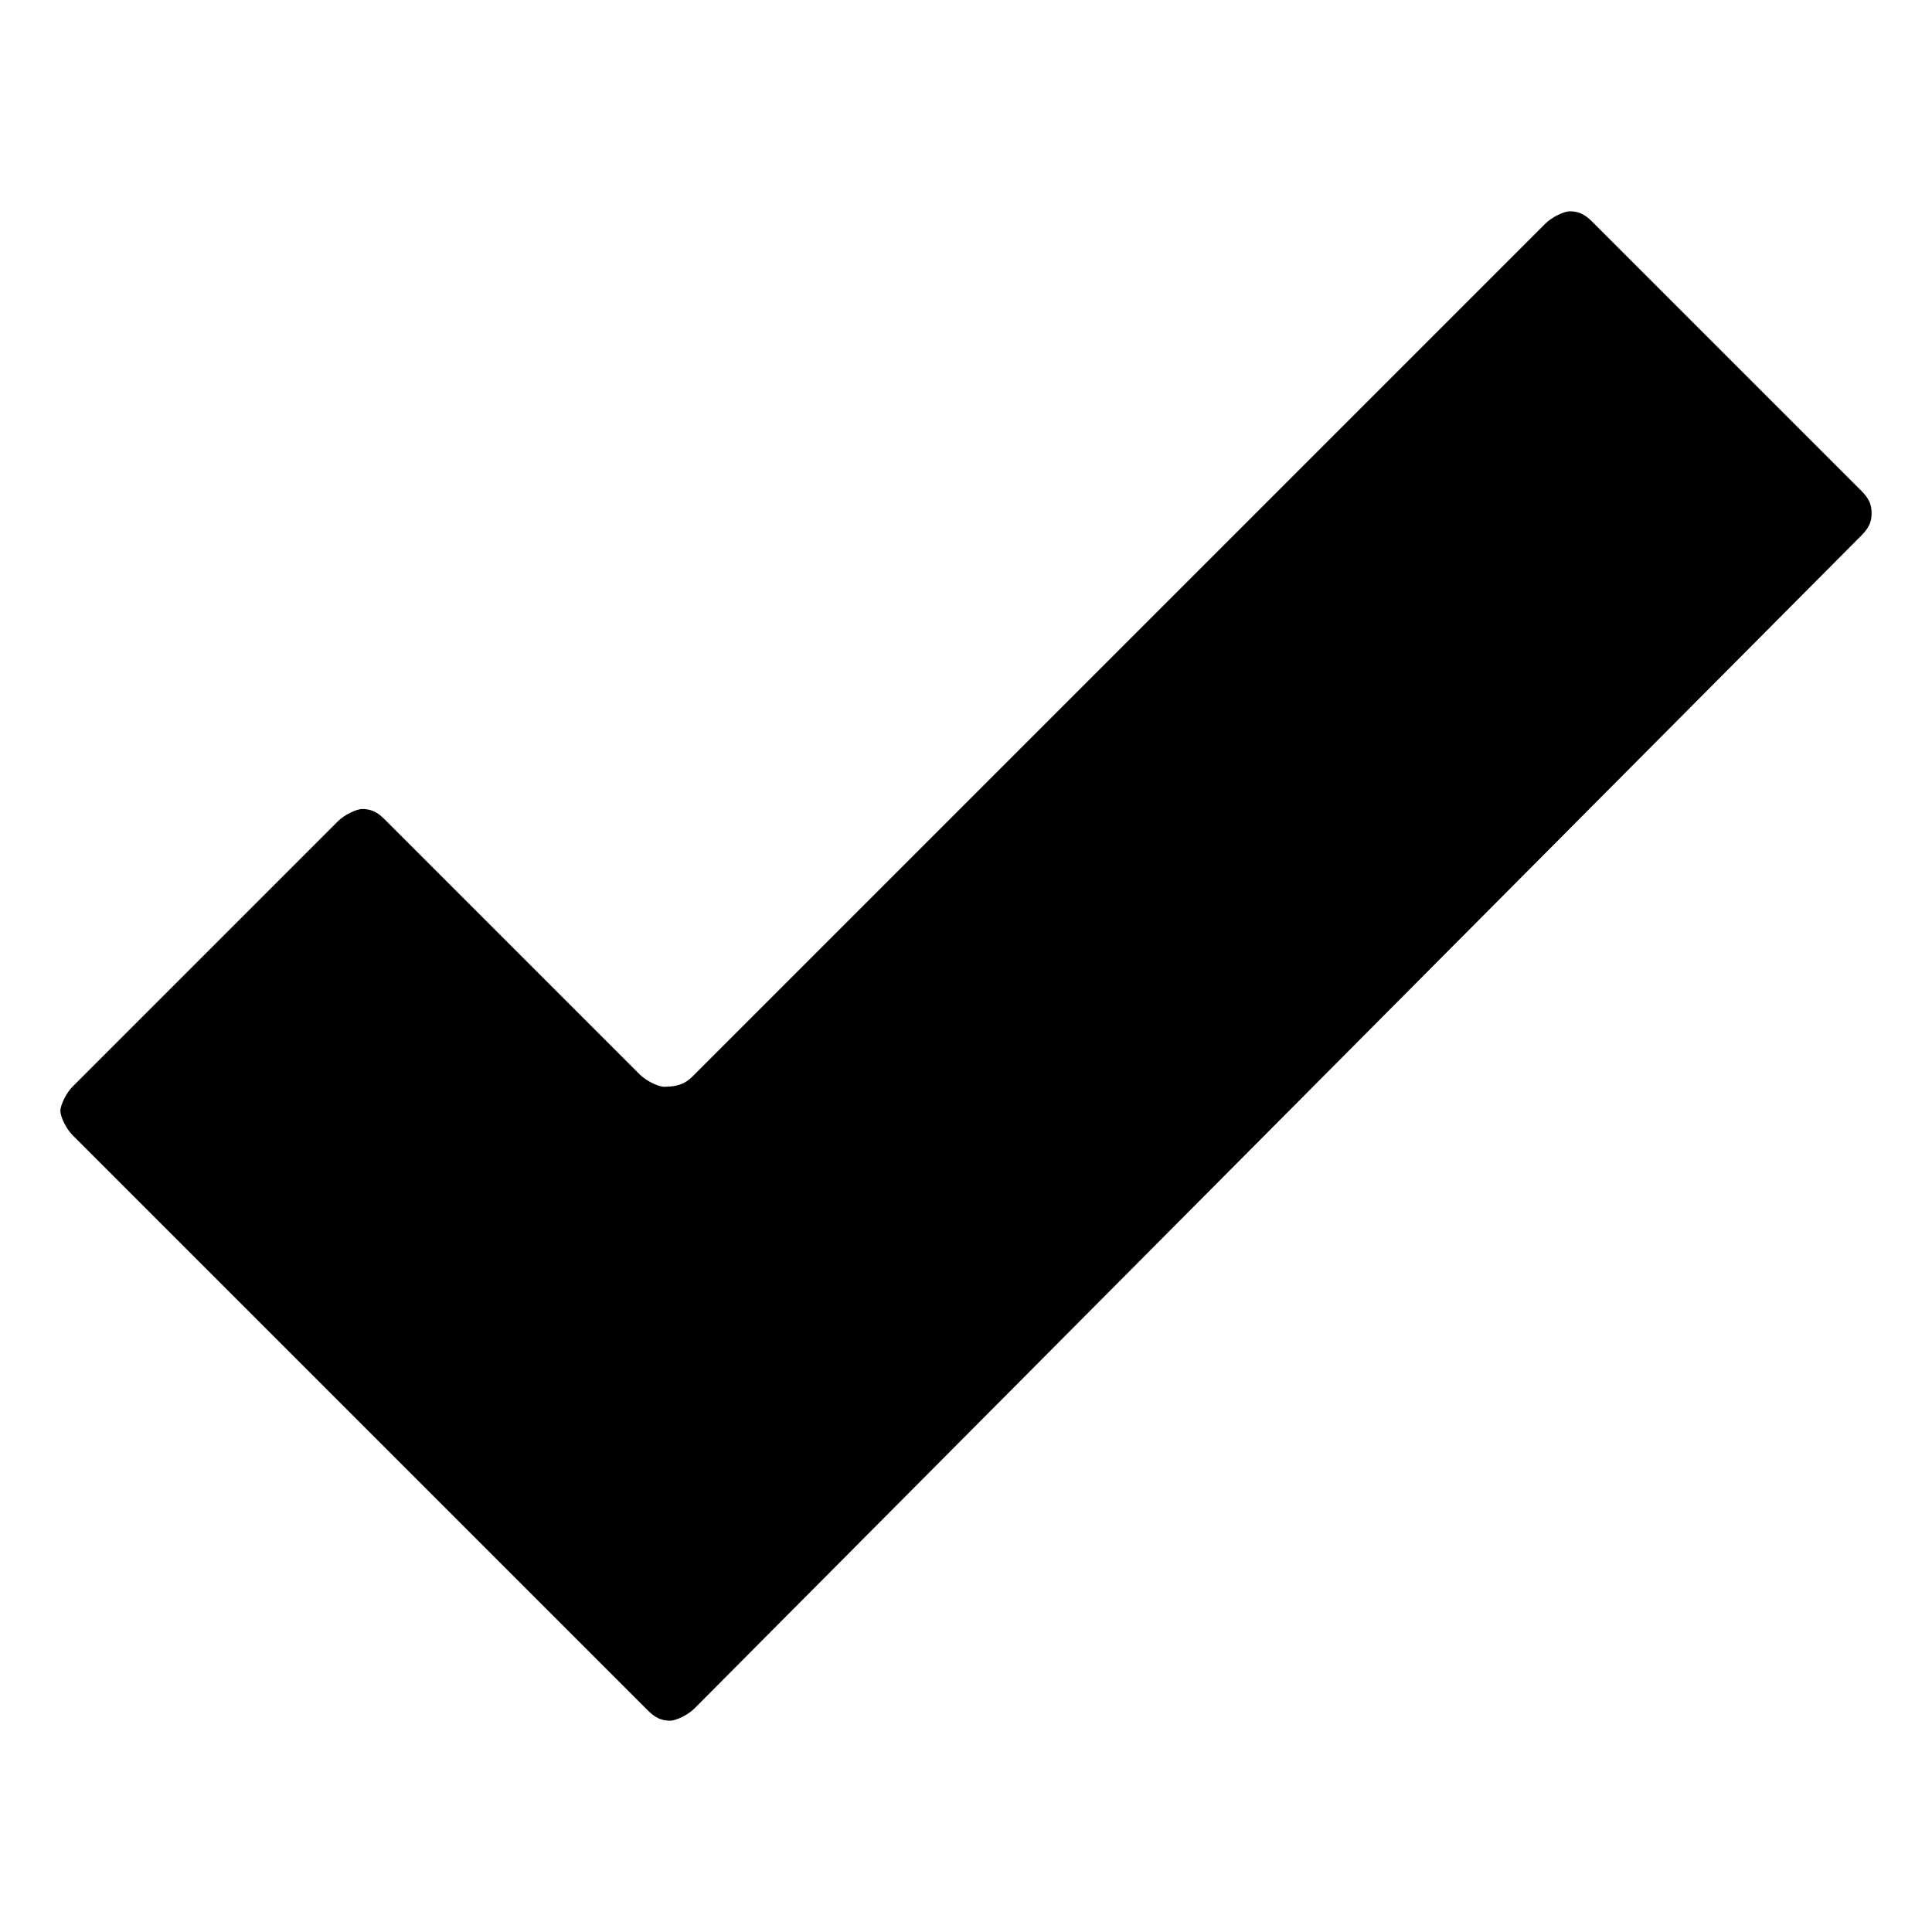 <svg xmlns="http://www.w3.org/2000/svg" width="32" height="32" fill="currentColor" viewBox="0 0 32 32"><path d="M11.5 17.8 25.6 3.7c.1-.1.3-.2.4-.2.2 0 .3.1.4.2l4.4 4.4c.1.1.2.2.2.4s-.1.3-.2.4L11.5 28.3c-.1.1-.3.2-.4.2-.2 0-.3-.1-.4-.2l-9.5-9.5c-.1-.1-.2-.3-.2-.4s.1-.3.2-.4l4.4-4.4c.1-.1.3-.2.4-.2.2 0 .3.1.4.2l4.2 4.2c.1.1.3.2.4.2.3 0 .4-.1.5-.2"/></svg>
